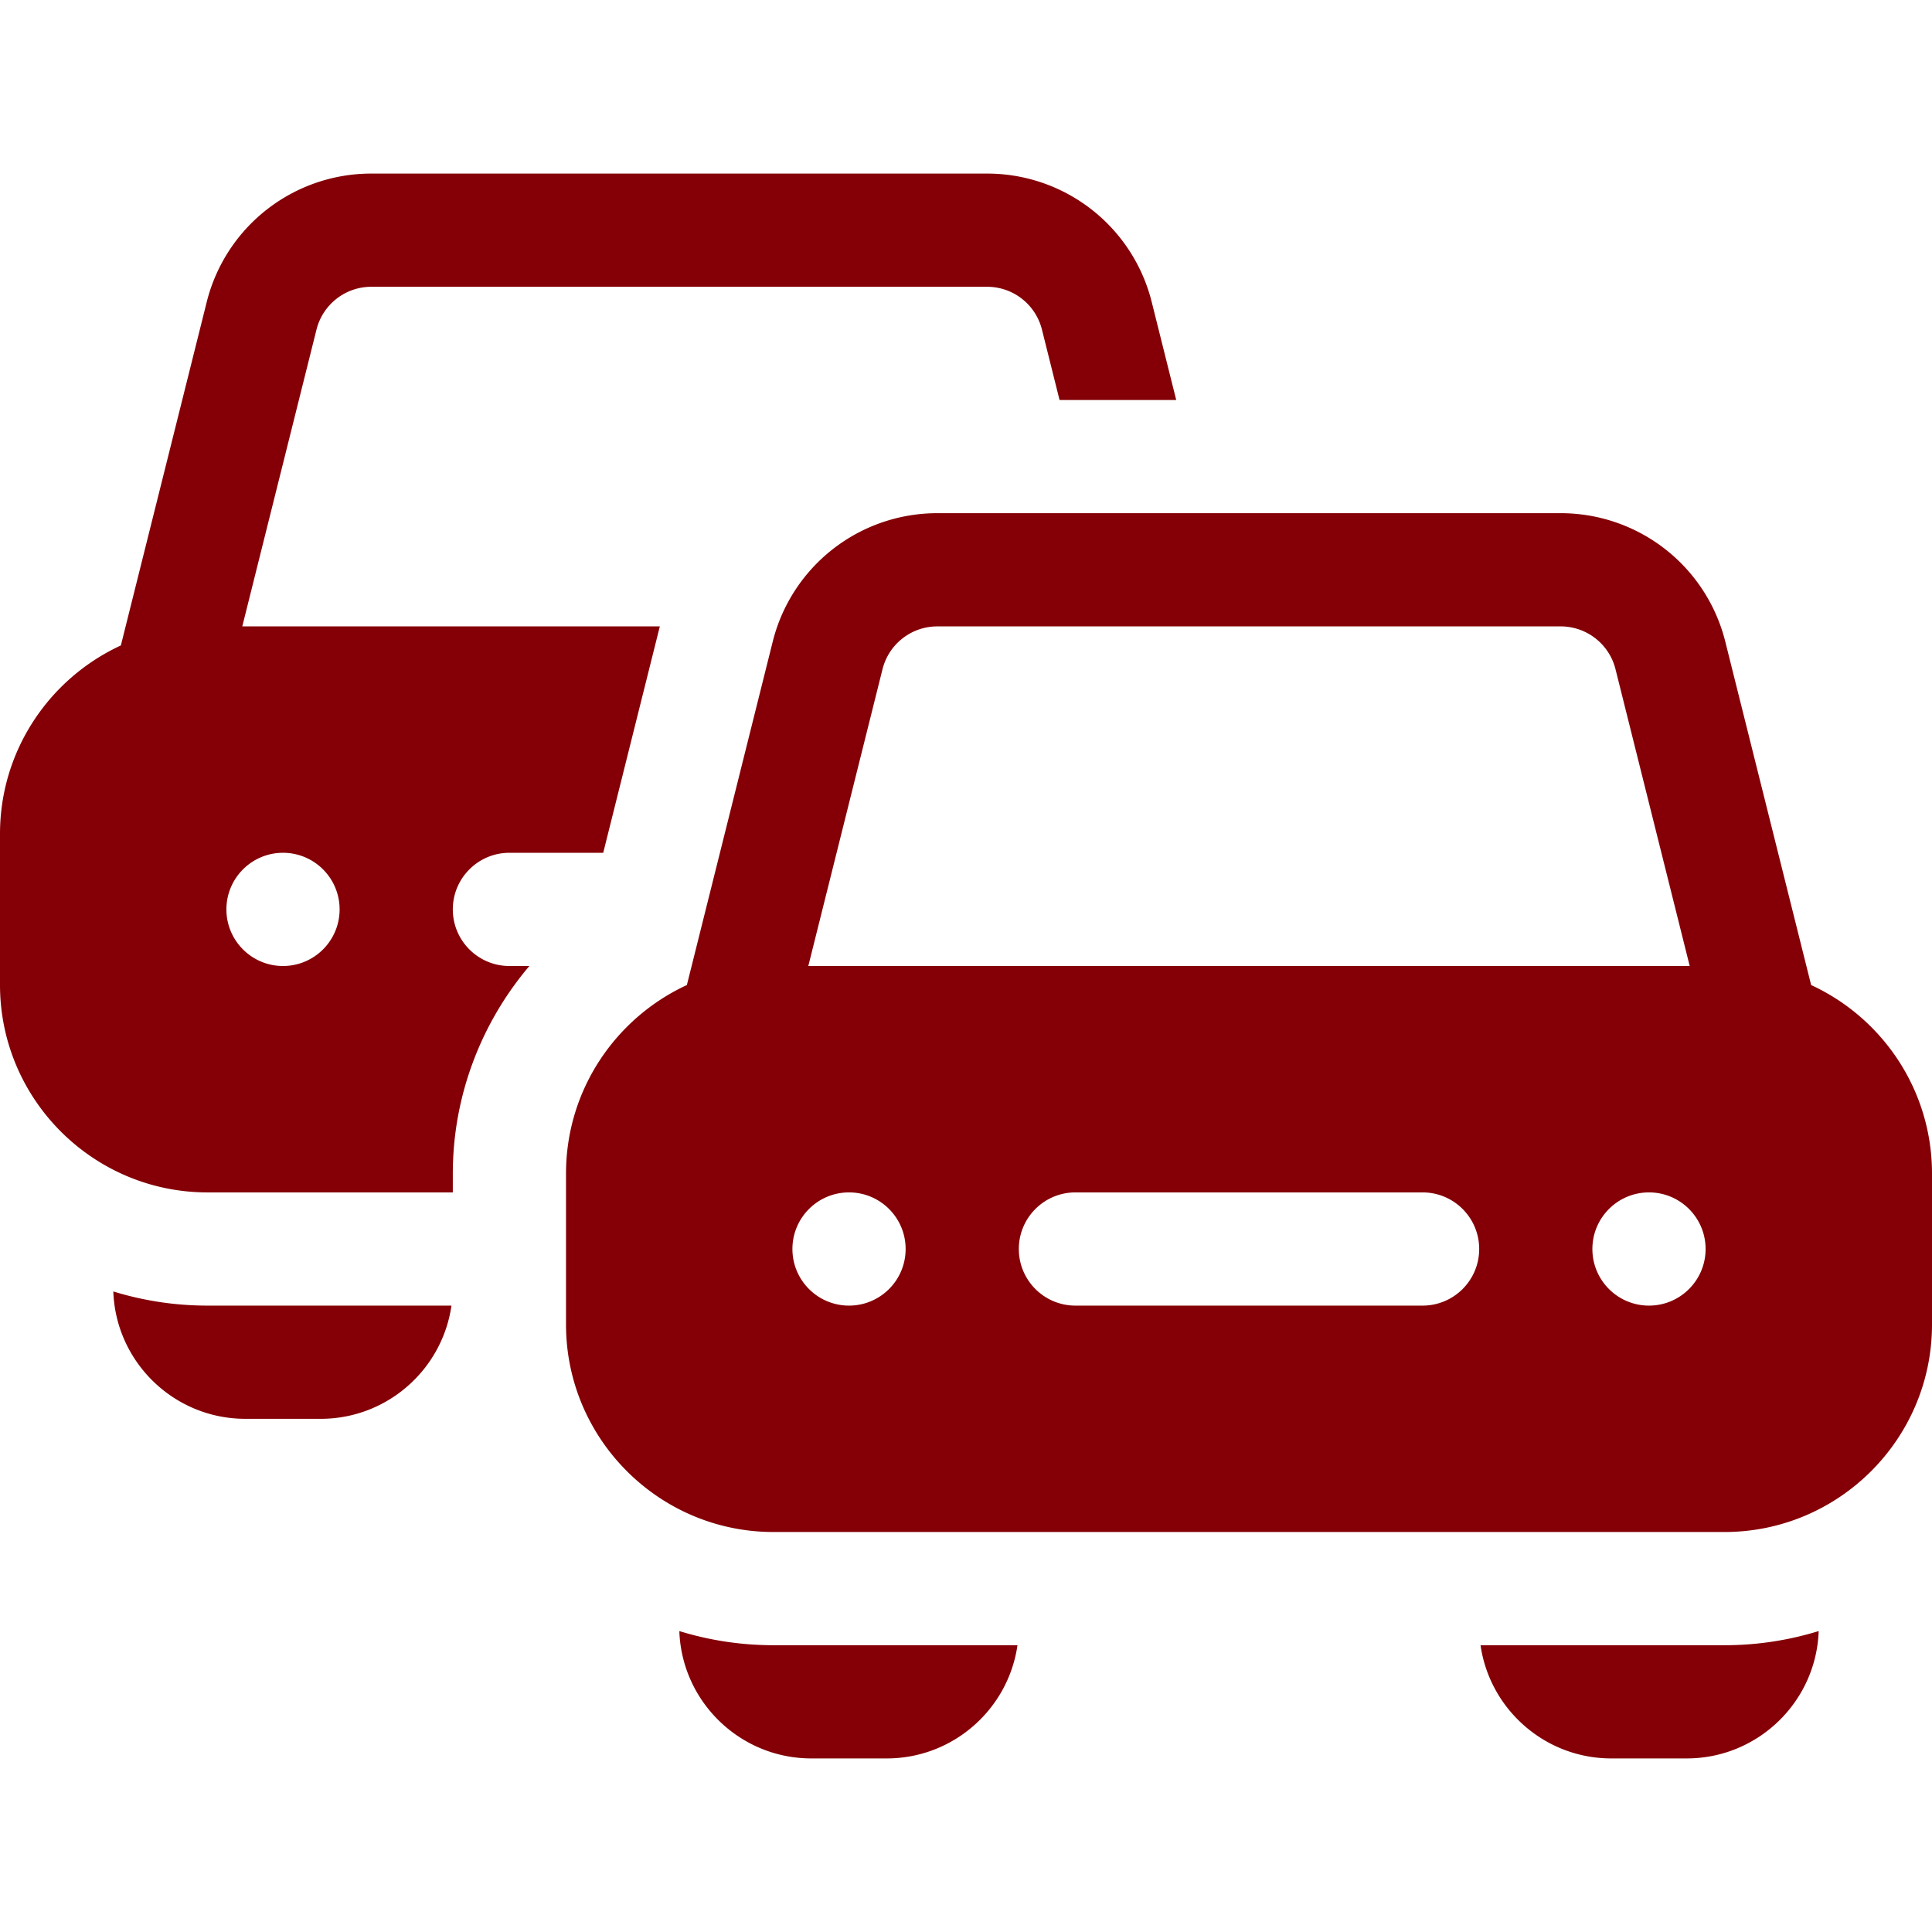 <svg xmlns="http://www.w3.org/2000/svg" width="512" height="512"><path fill="#840006" d="M30.03 342.25C30.68 360.97 46.12 376 65 376h20c17.6 0 32.21-13.06 34.64-30H54.73a84.729 84.729 0 0 1-24.7-3.75zM120 241c0-8.28 6.72-15 15-15h24.86l15-60H64.21l19.66-78.64A14.977 14.977 0 0 1 98.42 76h163.16c6.89 0 12.88 4.67 14.55 11.36l4.66 18.64h30.92l-6.48-25.92A44.94 44.94 0 0 0 261.58 46H98.42a44.939 44.939 0 0 0-43.65 34.09l-22.74 90.96C13.14 179.77 0 198.87 0 221v40c0 30.27 24.58 54.91 54.83 55H120v-5c0-20.47 7.46-39.89 20.29-55H135c-8.28 0-15-6.72-15-15zm-45 15c-8.28 0-15-6.72-15-15s6.72-15 15-15 15 6.72 15 15-6.72 15-15 15zM392.36 436c2.43 16.94 17.04 30 34.64 30h20c18.88 0 34.32-15.03 34.97-33.75A84.453 84.453 0 0 1 457 436zM180.03 432.25C180.68 450.97 196.12 466 215 466h20c17.6 0 32.21-13.06 34.64-30H205c-8.69 0-17.07-1.31-24.97-3.75z"/><path fill="#840006" d="m479.973 261.047-22.74-90.962A44.936 44.936 0 0 0 413.577 136H248.423a44.933 44.933 0 0 0-43.655 34.086l-22.74 90.961C163.143 269.766 150 288.871 150 311v40c0 30.327 24.673 55 55 55h252c30.327 0 55-24.673 55-55v-40c0-22.129-13.143-41.234-32.027-49.953zm-246.102-83.685A14.978 14.978 0 0 1 248.423 166h165.154a14.978 14.978 0 0 1 14.552 11.361L447.789 256H214.211zM225 346c-8.284 0-15-6.716-15-15s6.716-15 15-15 15 6.716 15 15-6.716 15-15 15zm152 0h-92c-8.284 0-15-6.716-15-15s6.716-15 15-15h92c8.284 0 15 6.716 15 15s-6.716 15-15 15zm60 0c-8.284 0-15-6.716-15-15s6.716-15 15-15 15 6.716 15 15-6.716 15-15 15z"/></svg>